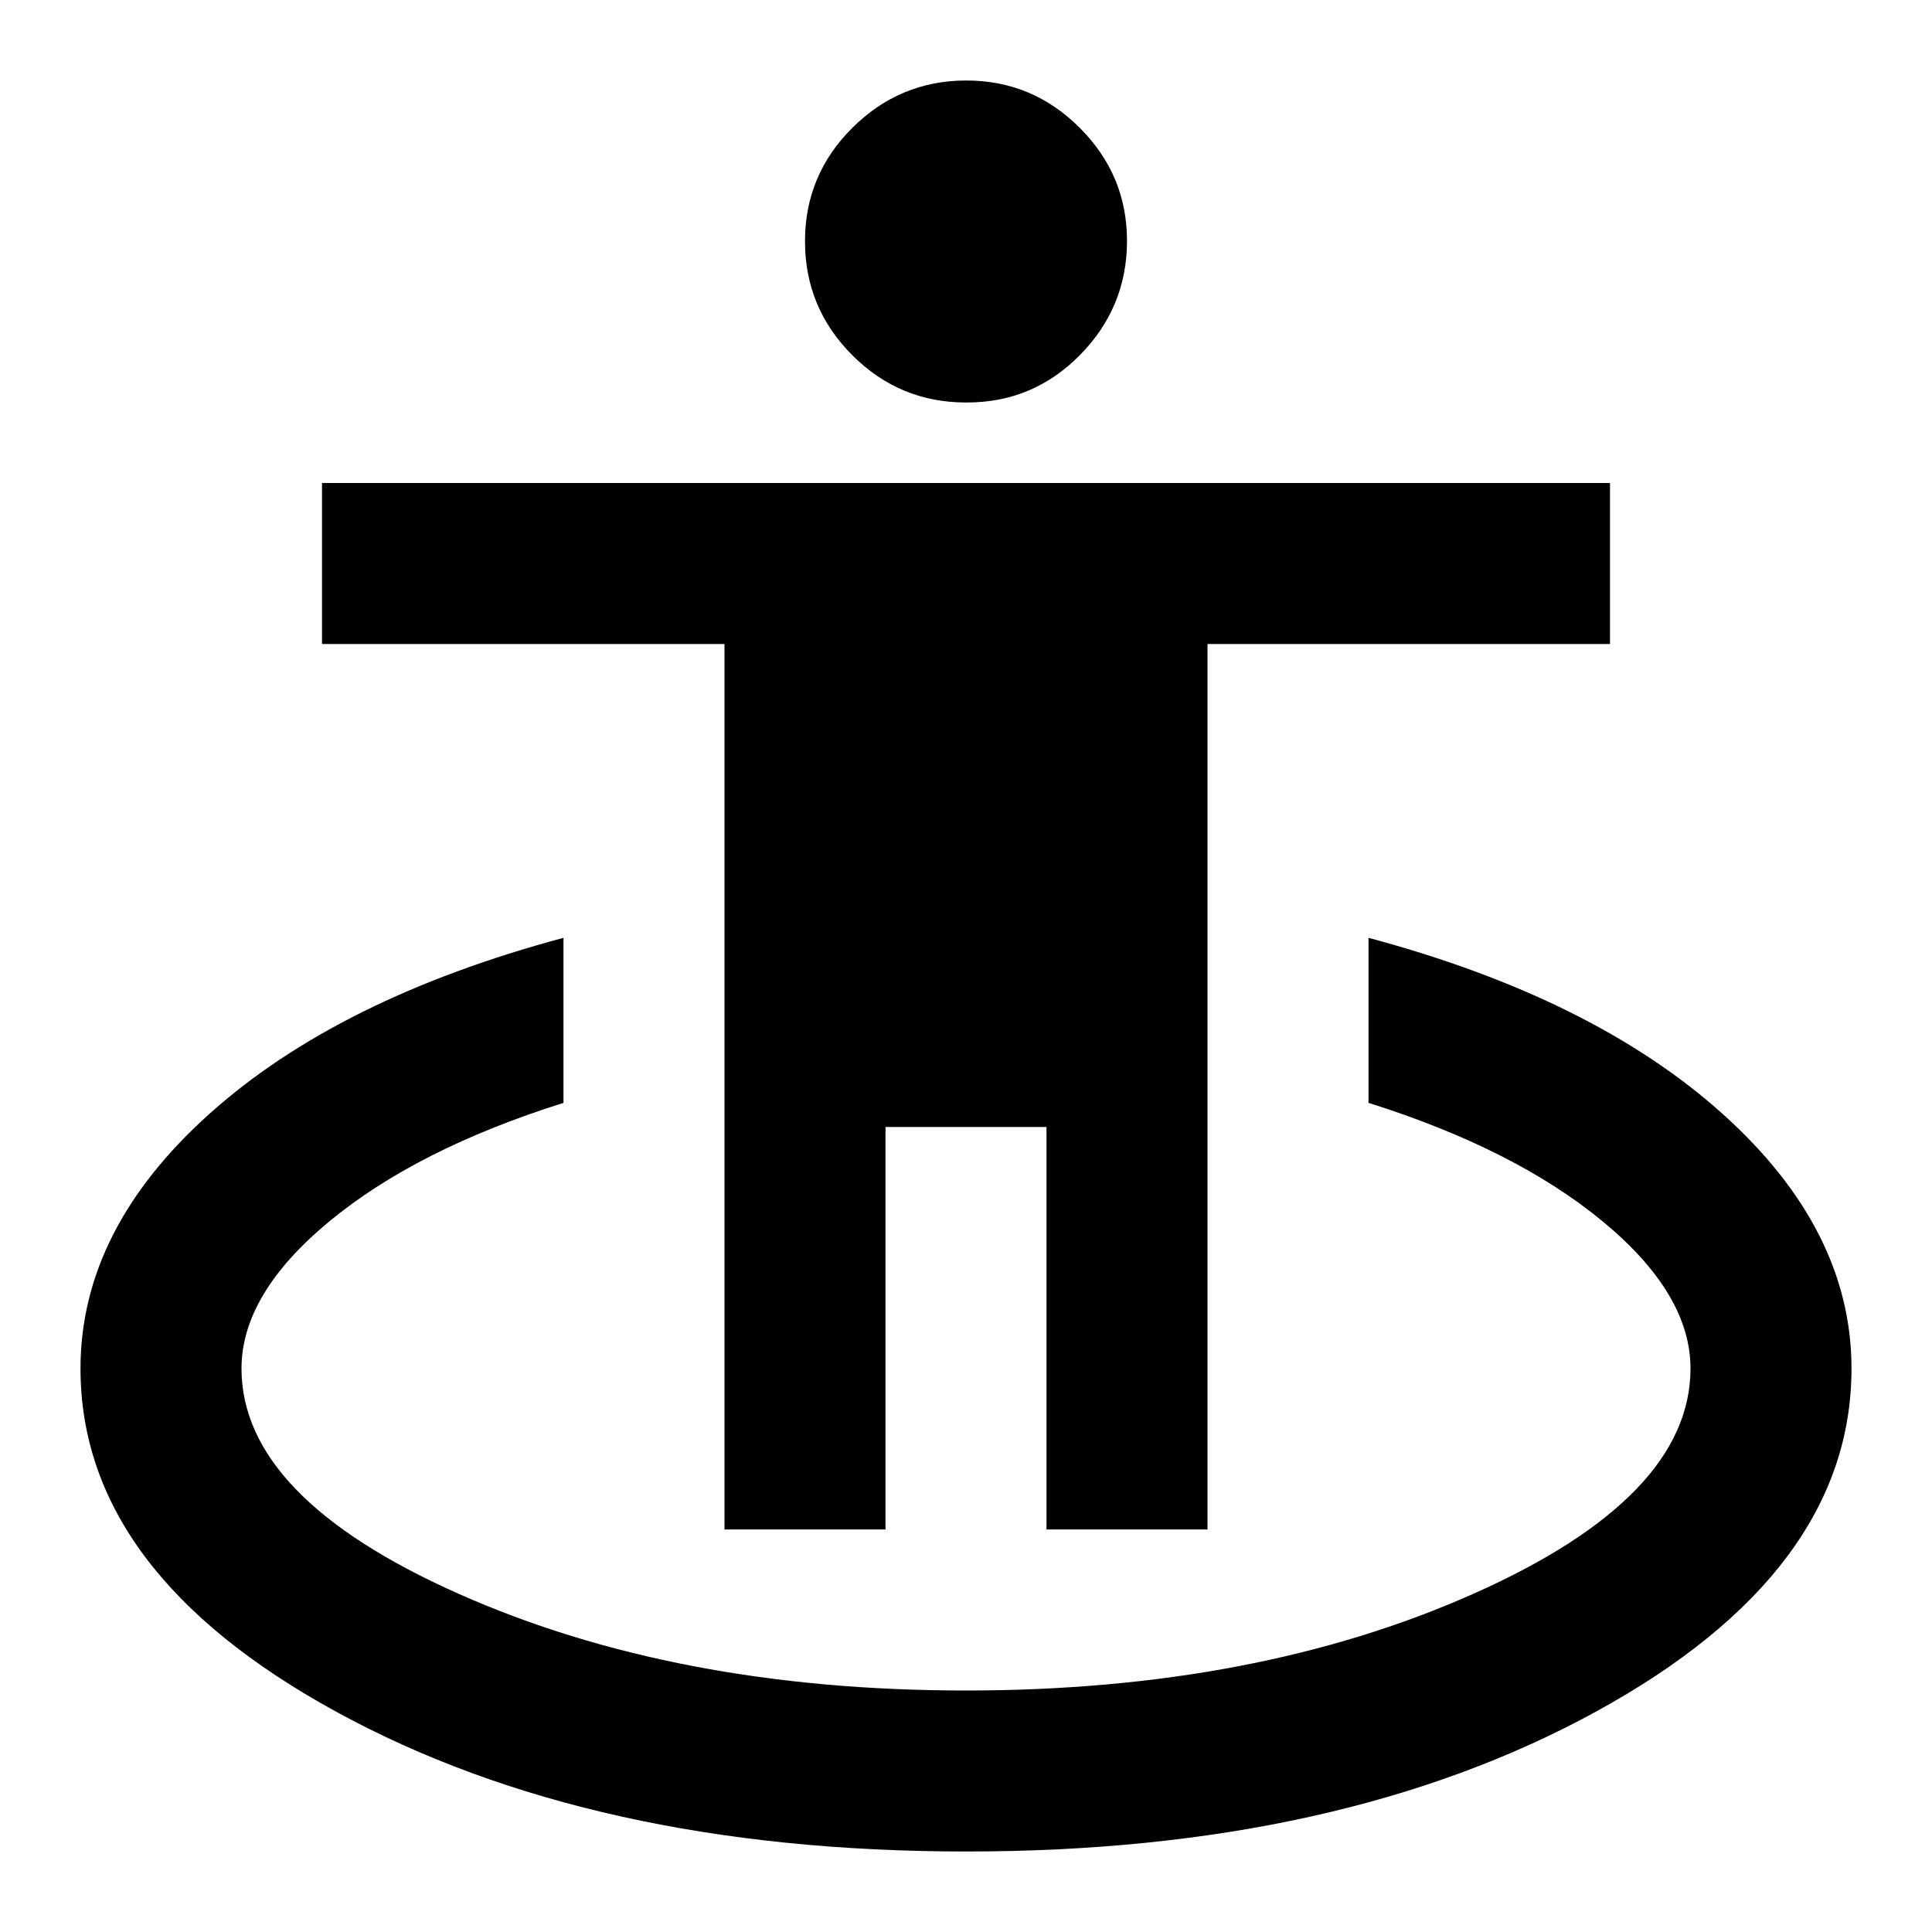 <?xml version="1.0" encoding="utf-8"?>
<!-- Generator: www.svgicons.com -->
<svg xmlns="http://www.w3.org/2000/svg" width="800" height="800" viewBox="0 0 24 24">
<path fill="currentColor" d="M12 23q-4.65 0-7.825-1.737T1 17q0-1.725 1.6-3.162T7 11.65v2.05q-1.825.575-2.912 1.475T3 17q0 1.6 2.7 2.8T12 21t6.3-1.2T21 17q0-.925-1.088-1.825T17 13.7v-2.05q2.8.75 4.4 2.188T23 17q0 2.525-3.175 4.263T12 23m-3-4V8H4V6h16v2h-5v11h-2v-5h-2v5zm3-14q-.825 0-1.412-.587T10 3t.588-1.412T12 1t1.413.588T14 3t-.587 1.413T12 5"/>
</svg>